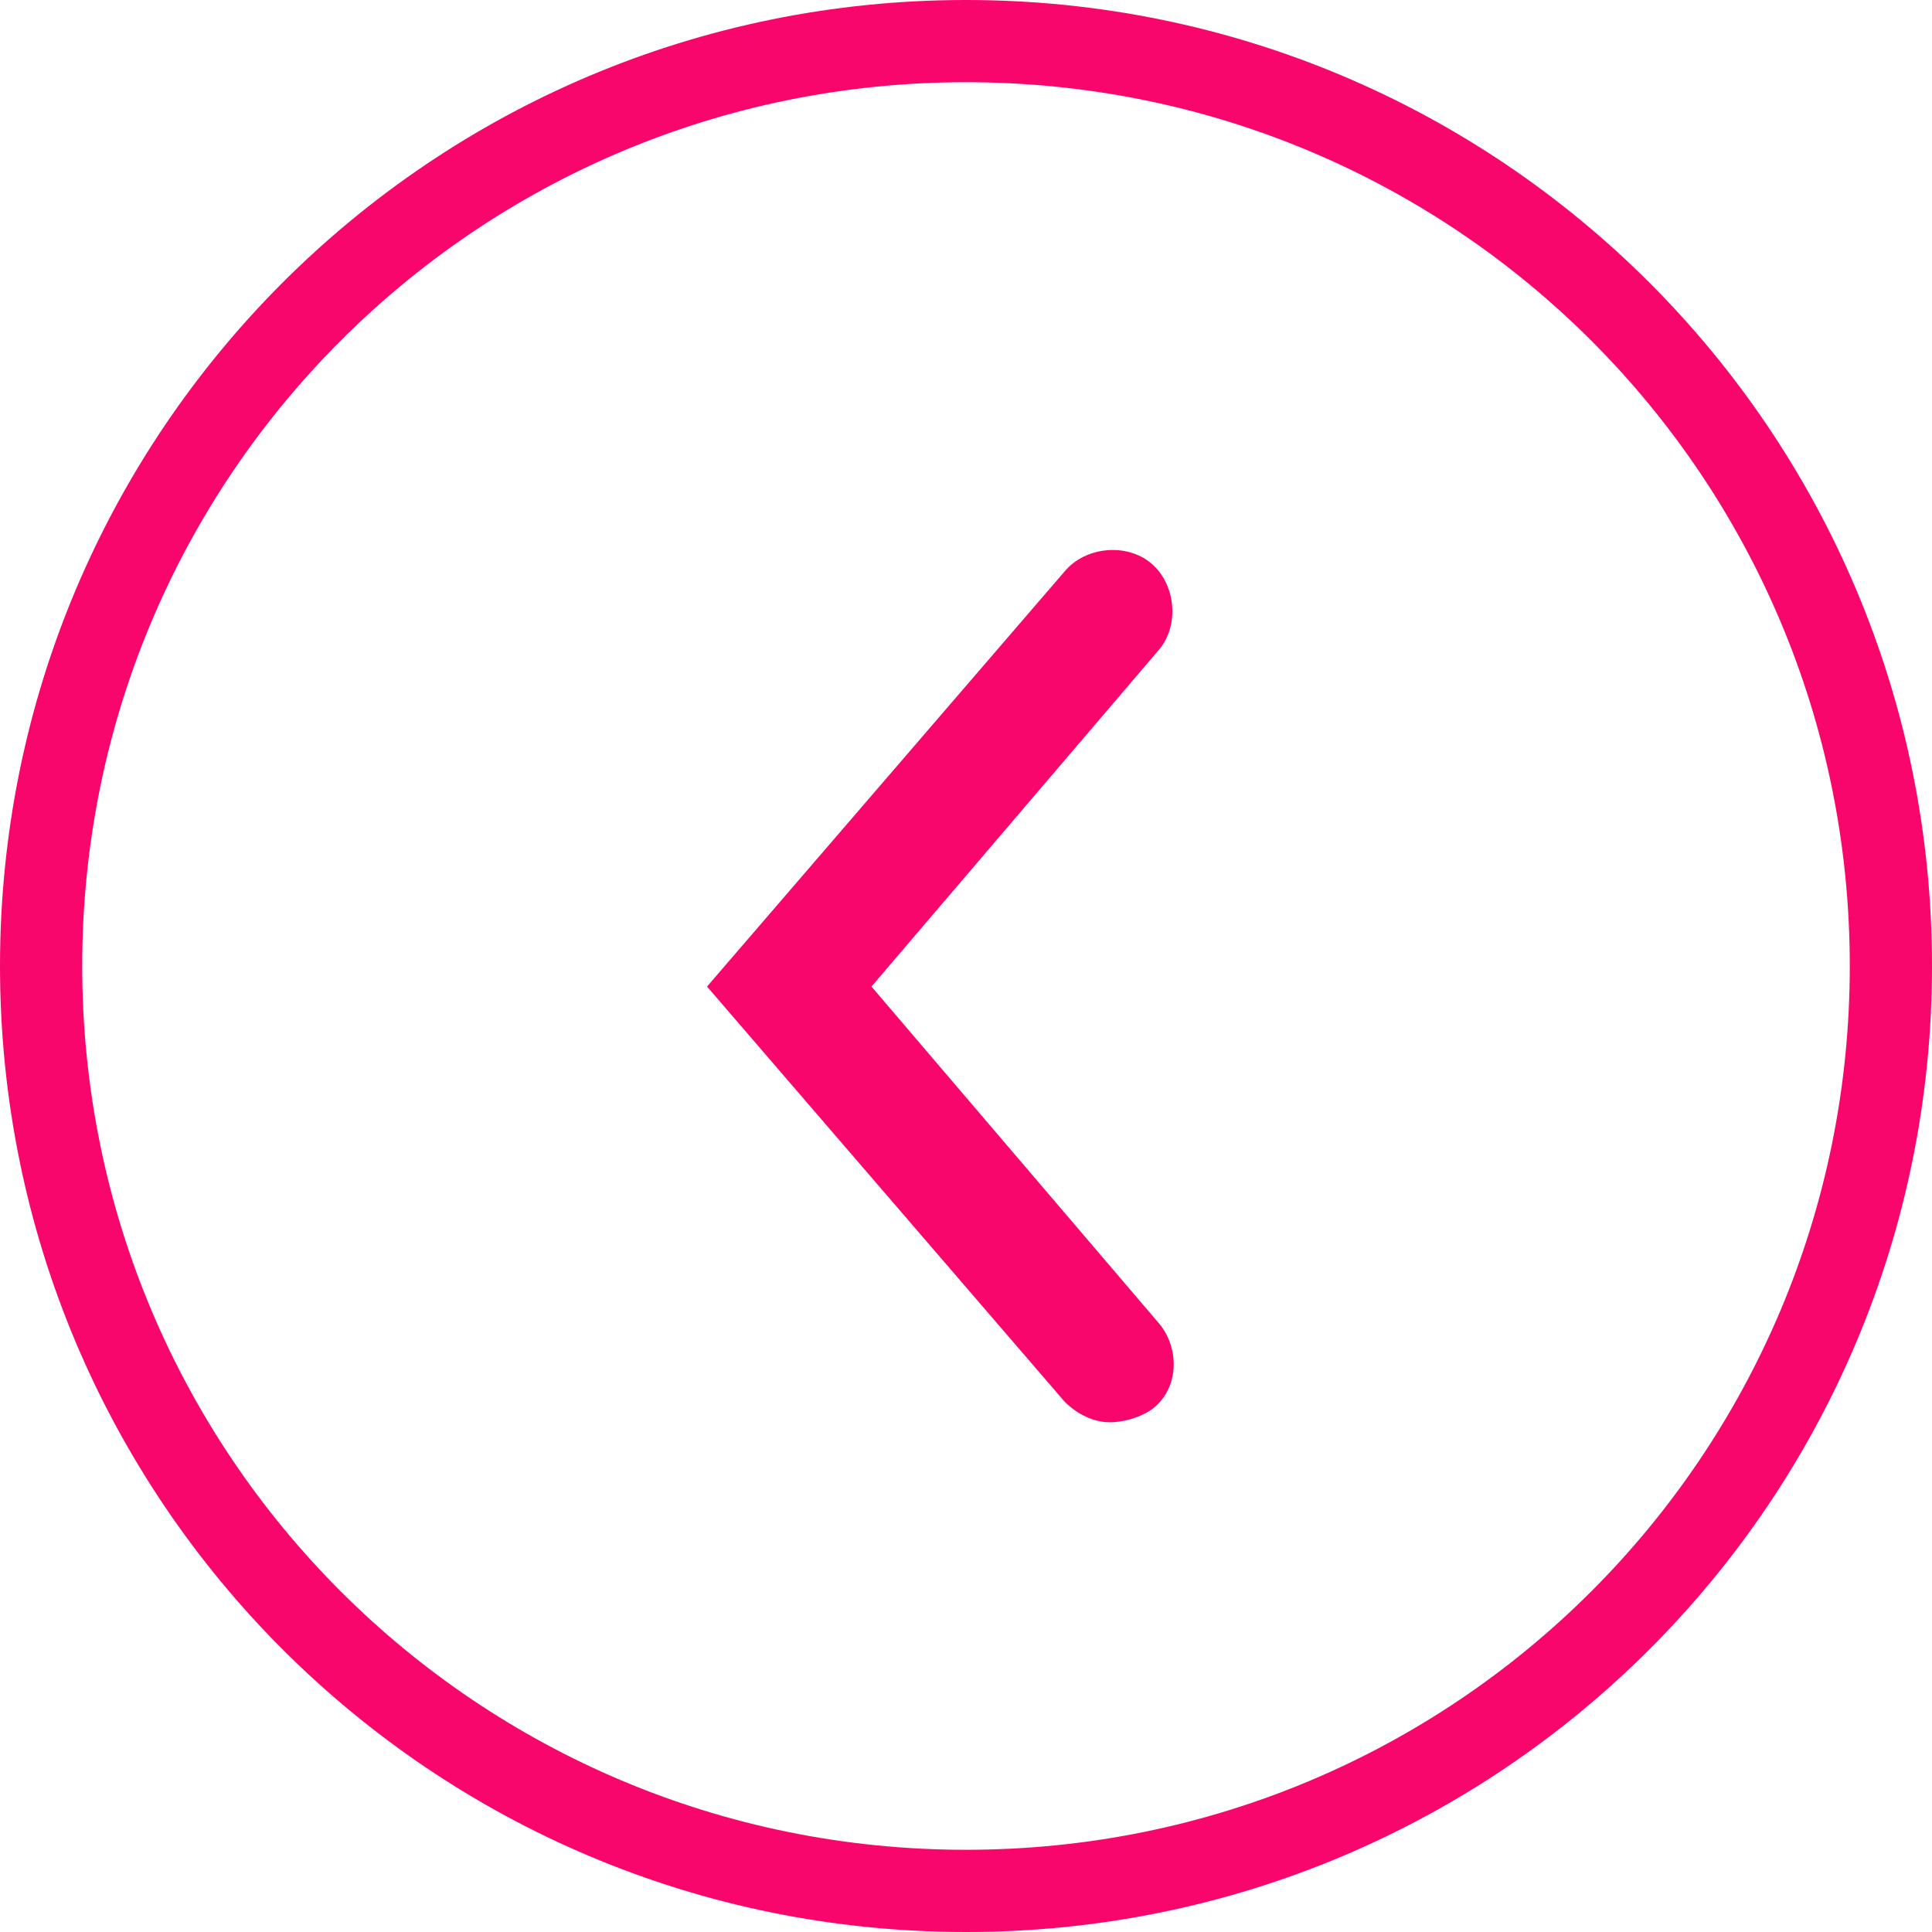 <?xml version="1.0" encoding="UTF-8"?>
<svg xmlns="http://www.w3.org/2000/svg" version="1.1" viewBox="0 0 47 47">
  <defs>
    <style>
      .cls-1 {
        fill: #f8066c;
      }
    </style>
  </defs>
  <!-- Generator: Adobe Illustrator 28.7.1, SVG Export Plug-In . SVG Version: 1.2.0 Build 142)  -->
  <g>
    <g id="Layer_1">
      <path class="cls-1" d="M23.5,47C10.5,47,0,36.5,0,23.5S10.5,0,23.5,0s23.5,10.5,23.5,23.5-10.5,23.5-23.5,23.5ZM23.5,2C11.6,2,2,11.6,2,23.5s9.6,21.5,21.5,21.5,21.5-9.6,21.5-21.5S35.4,2,23.5,2Z"/>
      <path class="cls-1" d="M27,34.6c-.4,0-.8-.2-1.1-.5l-8.7-10.1,8.7-10.1c.5-.6,1.5-.7,2.1-.2s.7,1.5.2,2.1l-7,8.2,7,8.2c.5.6.5,1.6-.2,2.1-.3.2-.7.3-1,.3Z"/>
    </g>
  </g>
</svg>